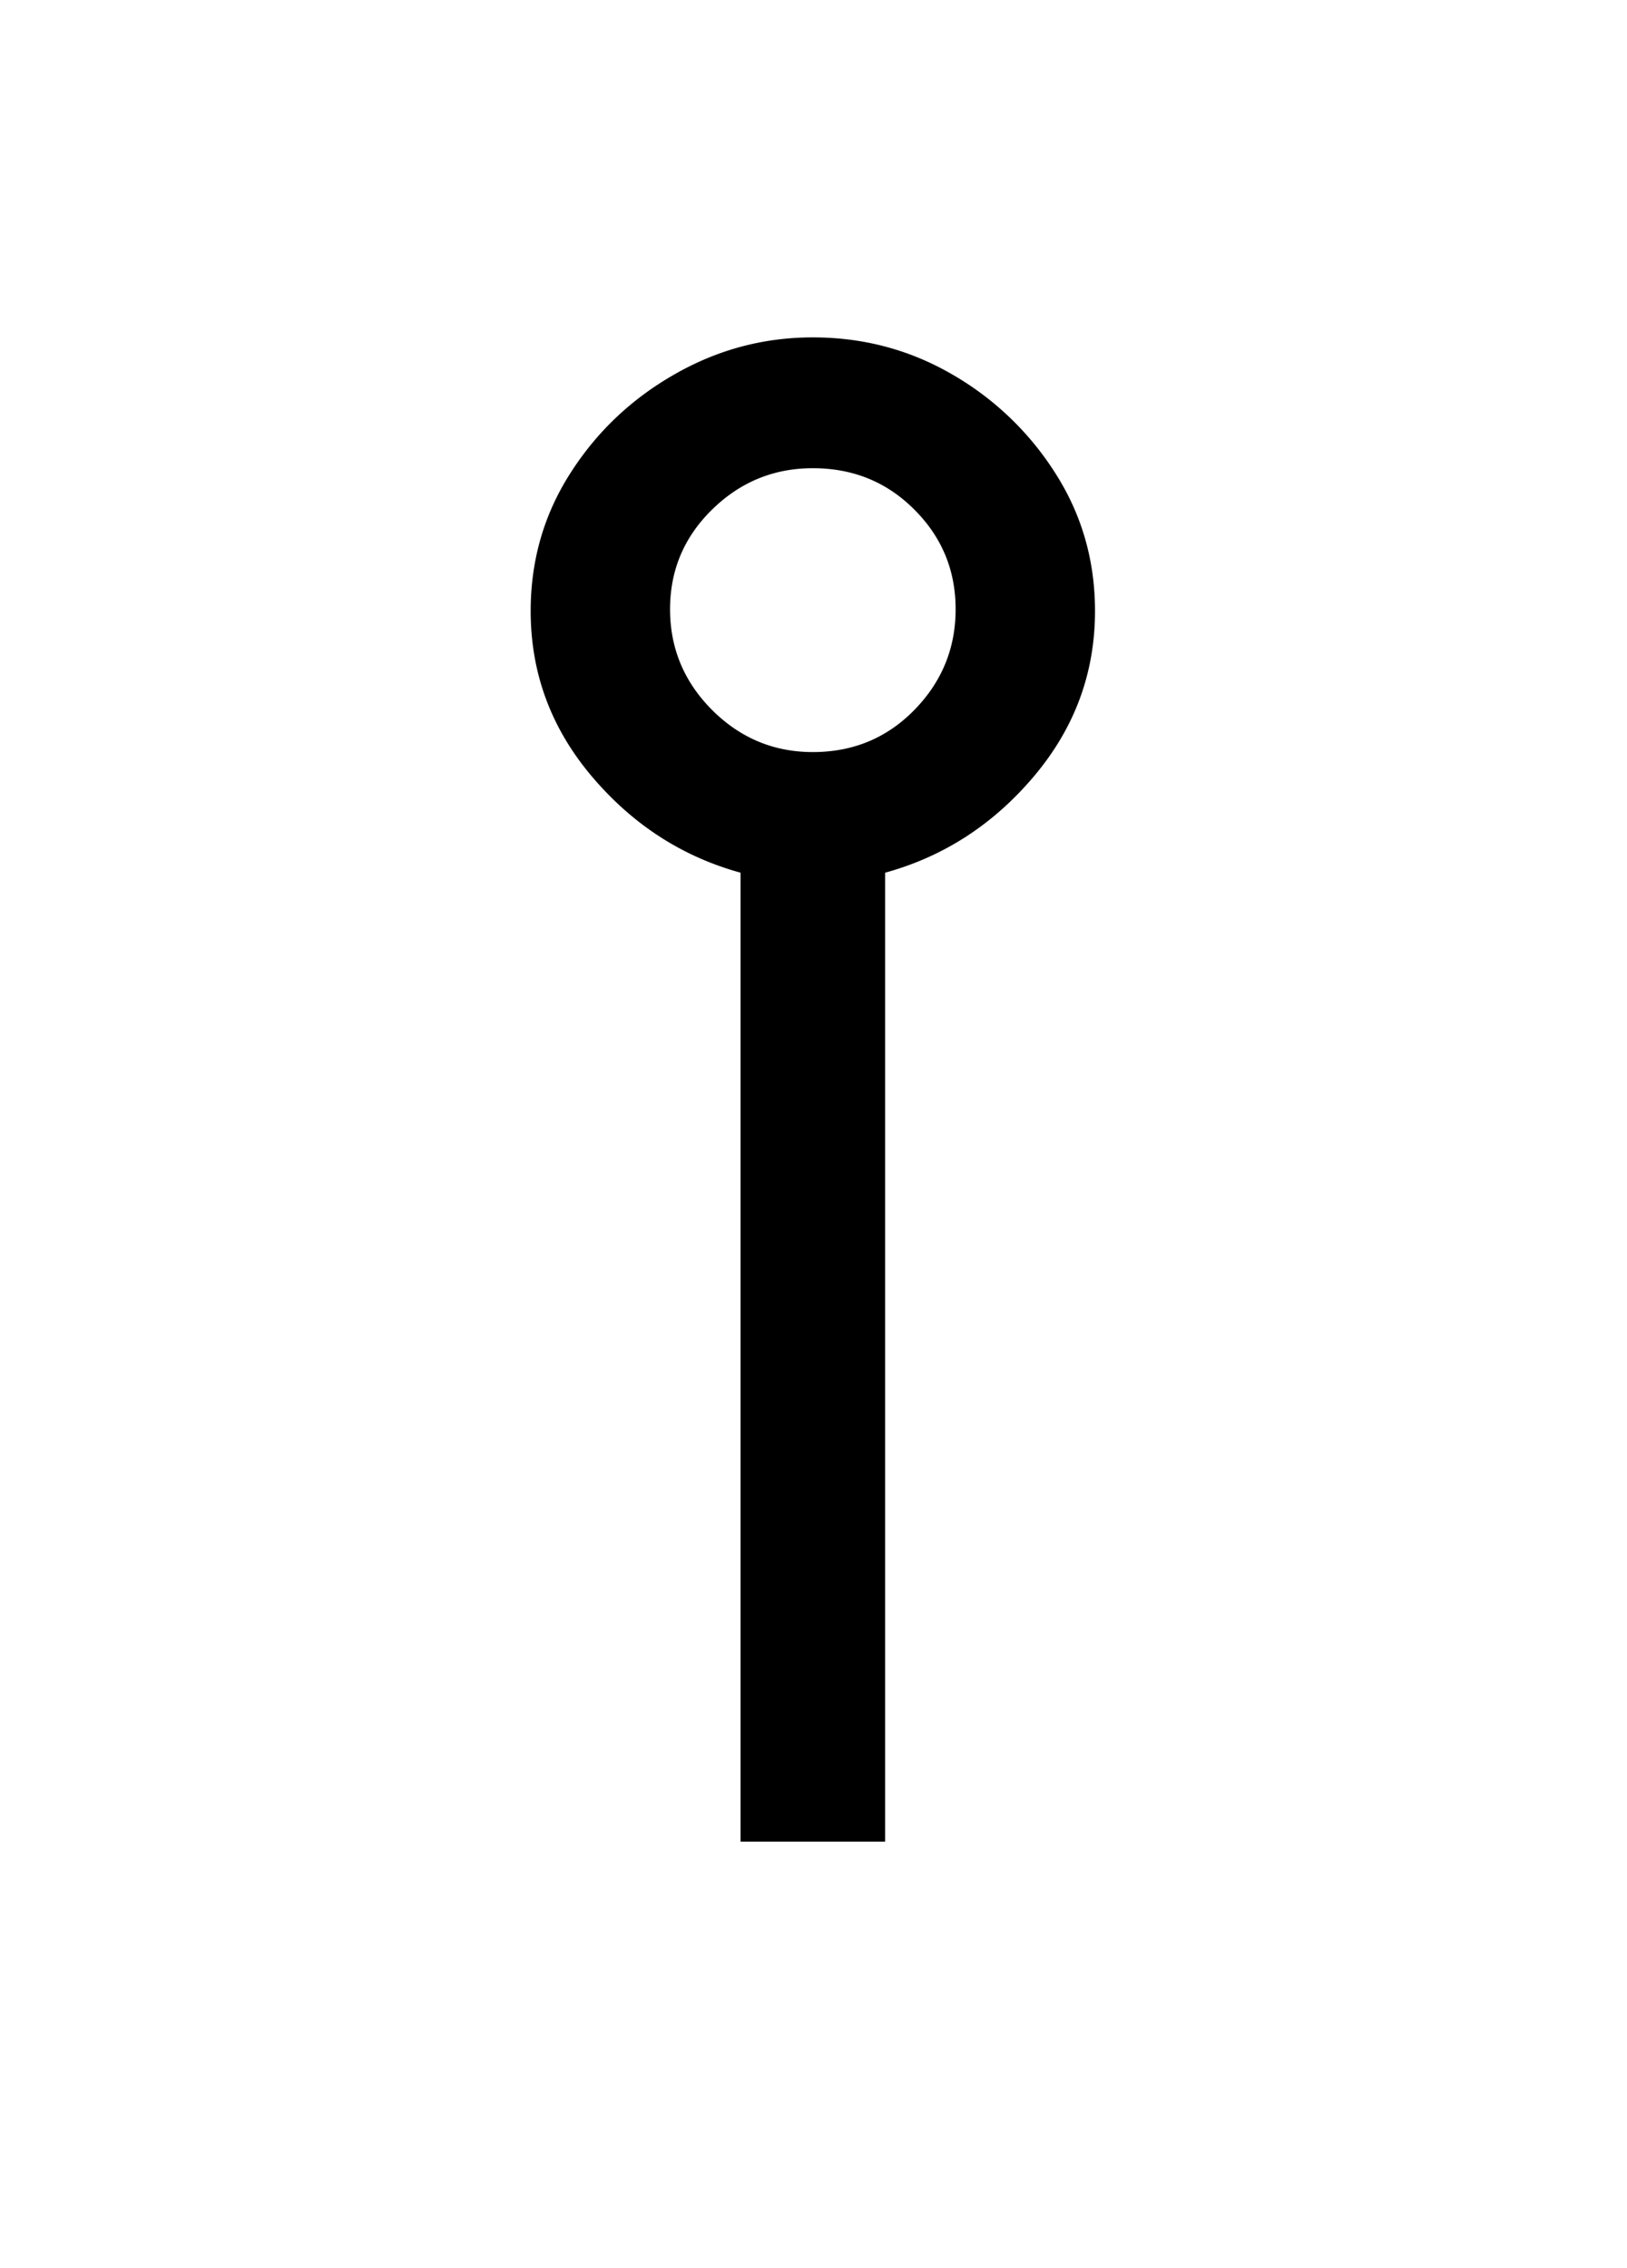<svg xmlns="http://www.w3.org/2000/svg" xmlns:xlink="http://www.w3.org/1999/xlink" width="189.44" height="264" viewBox="0 0 142.08 198"><defs><symbol id="a" overflow="visible"><path d="M34.406 0v-84.594c-5.105-1.406-9.437-4.21-13-8.422-3.554-4.207-5.328-9.015-5.328-14.421 0-4.407 1.149-8.41 3.453-12.016 2.301-3.613 5.332-6.492 9.094-8.64 3.758-2.157 7.79-3.235 12.094-3.235 4.406 0 8.46 1.078 12.172 3.234a26.013 26.013 0 0 1 9.015 8.64c2.301 3.606 3.453 7.61 3.453 12.016 0 5.407-1.777 10.215-5.328 14.422-3.554 4.211-7.886 7.016-13 8.422V0Zm6.313-95.125c3.508 0 6.46-1.223 8.86-3.672 2.405-2.457 3.608-5.39 3.608-8.797 0-3.406-1.203-6.304-3.609-8.703-2.398-2.406-5.351-3.61-8.86-3.61-3.406 0-6.34 1.204-8.796 3.61-2.45 2.399-3.672 5.297-3.672 8.703 0 3.406 1.223 6.34 3.672 8.797 2.457 2.45 5.39 3.672 8.797 3.672Zm0 0" style="stroke:none"/></symbol></defs><g clip-path="url(#clip1)"><path fill="none" d="M0-5137.543h142v6323.129H0Zm0 0" style="stroke:none;fill-rule:nonzero;fill:#fff;fill-opacity:0"/></g><use xlink:href="#a" x="30.264" y="160.783" style="fill:#000;fill-opacity:1"/></svg>